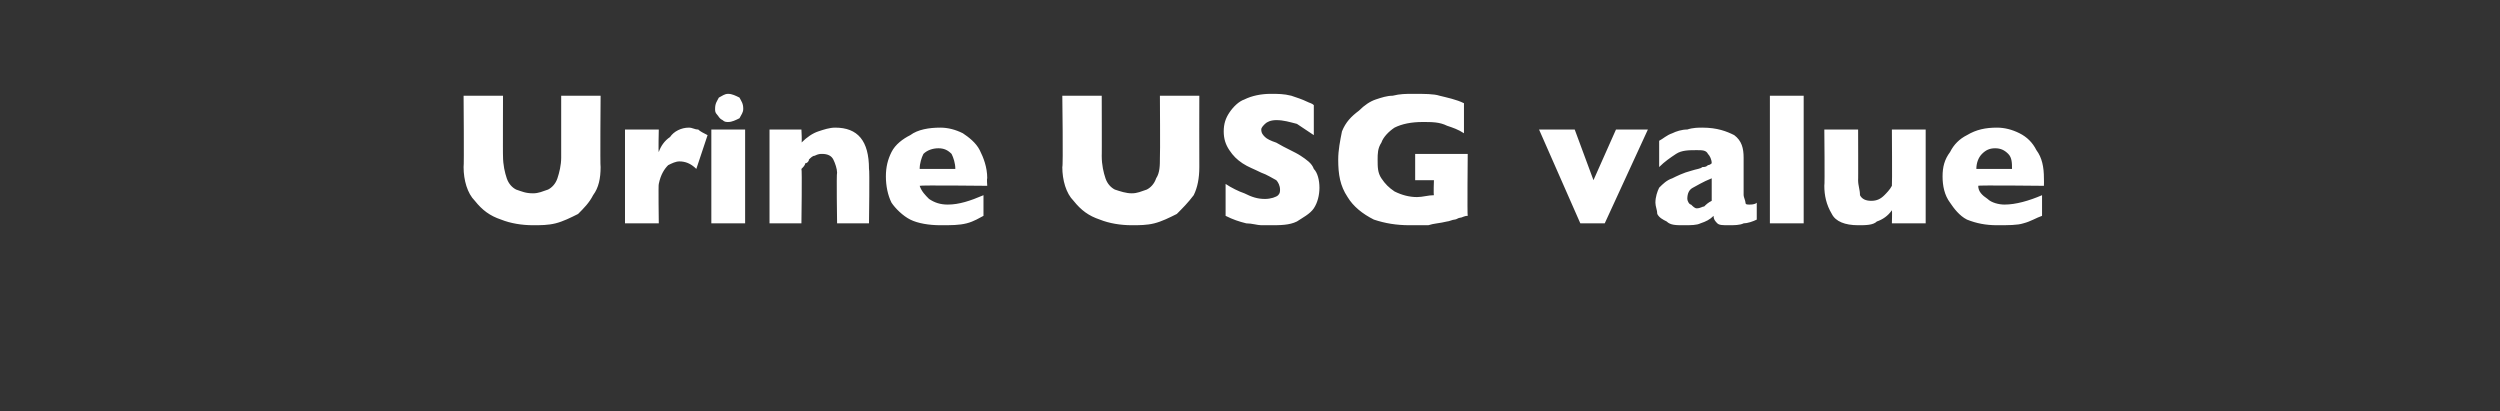 <?xml version="1.0" standalone="no"?><!DOCTYPE svg PUBLIC "-//W3C//DTD SVG 1.1//EN" "http://www.w3.org/Graphics/SVG/1.1/DTD/svg11.dtd"><svg xmlns="http://www.w3.org/2000/svg" version="1.1" width="133.2px" height="21.9px" viewBox="0 -5 133.2 21.9" style="top:-5px"><rect x="0" y="-5" width="133.2" height="21.9" fill="#333333" stroke="none"/>  <desc>Urine USG value</desc>  <defs/>  <g id="Polygon194427">    <path d="M 32 3.9 C 32 4.5 31.9 5 31.6 5.4 C 31.4 5.8 31.1 6.1 30.8 6.4 C 30.4 6.6 30 6.8 29.6 6.9 C 29.2 7 28.8 7 28.4 7 C 27.8 7 27.2 6.9 26.7 6.7 C 26.1 6.5 25.7 6.2 25.3 5.7 C 24.9 5.3 24.7 4.6 24.7 3.9 C 24.73 3.88 24.7 0.1 24.7 0.1 L 26.8 0.1 C 26.8 0.1 26.79 3.34 26.8 3.3 C 26.8 3.8 26.9 4.2 27 4.5 C 27.1 4.8 27.3 5 27.5 5.1 C 27.8 5.2 28 5.3 28.4 5.3 C 28.7 5.3 28.9 5.2 29.2 5.1 C 29.4 5 29.6 4.8 29.7 4.5 C 29.8 4.2 29.9 3.8 29.9 3.4 C 29.9 3.35 29.9 0.1 29.9 0.1 L 32 0.1 C 32 0.1 31.97 3.88 32 3.9 Z M 37.7 2.2 C 37.7 2.2 37.1 4 37.1 4 C 36.8 3.7 36.5 3.6 36.2 3.6 C 36 3.6 35.8 3.7 35.6 3.8 C 35.4 4 35.2 4.3 35.1 4.8 C 35.07 4.78 35.1 6.9 35.1 6.9 L 33.3 6.9 L 33.3 1.9 L 35.1 1.9 C 35.1 1.9 35.07 3.13 35.1 3.1 C 35.2 2.8 35.4 2.5 35.7 2.3 C 35.9 2 36.3 1.8 36.7 1.8 C 36.9 1.8 37 1.9 37.2 1.9 C 37.3 2 37.5 2.1 37.7 2.2 Z M 39.6 0.8 C 39.6 1 39.5 1.1 39.4 1.3 C 39.2 1.4 39 1.5 38.8 1.5 C 38.7 1.5 38.6 1.5 38.5 1.4 C 38.3 1.3 38.3 1.2 38.2 1.1 C 38.1 1 38.1 0.9 38.1 0.8 C 38.1 0.5 38.2 0.4 38.3 0.2 C 38.5 0.1 38.6 0 38.8 0 C 39 0 39.2 0.1 39.4 0.2 C 39.5 0.4 39.6 0.5 39.6 0.8 Z M 39.7 6.9 L 37.9 6.9 L 37.9 1.9 L 39.7 1.9 L 39.7 6.9 Z M 46.3 6.9 L 44.6 6.9 C 44.6 6.9 44.56 4.23 44.6 4.2 C 44.6 4 44.5 3.7 44.4 3.5 C 44.3 3.3 44.1 3.2 43.8 3.2 C 43.7 3.2 43.6 3.2 43.4 3.3 C 43.3 3.3 43.2 3.4 43.1 3.5 C 43.1 3.6 43 3.7 42.9 3.7 C 42.9 3.8 42.8 3.9 42.7 4 C 42.74 3.99 42.7 6.9 42.7 6.9 L 41 6.9 L 41 1.9 L 42.7 1.9 C 42.7 1.9 42.74 2.64 42.7 2.6 C 43 2.3 43.3 2.1 43.6 2 C 43.9 1.9 44.2 1.8 44.5 1.8 C 45.7 1.8 46.3 2.5 46.3 4 C 46.34 3.99 46.3 6.9 46.3 6.9 Z M 52.6 4.9 C 52.6 4.9 49.02 4.86 49 4.9 C 49.1 5.2 49.3 5.4 49.5 5.6 C 49.8 5.8 50.1 5.9 50.5 5.9 C 51.1 5.9 51.7 5.7 52.4 5.4 C 52.4 5.4 52.4 6.5 52.4 6.5 C 52.2 6.6 51.9 6.8 51.5 6.9 C 51.1 7 50.7 7 50.1 7 C 49.5 7 48.9 6.9 48.5 6.7 C 48.1 6.5 47.7 6.1 47.5 5.8 C 47.3 5.4 47.2 4.9 47.2 4.4 C 47.2 3.9 47.3 3.5 47.5 3.1 C 47.7 2.7 48.1 2.4 48.5 2.2 C 48.9 1.9 49.5 1.8 50.1 1.8 C 50.5 1.8 50.9 1.9 51.3 2.1 C 51.6 2.3 52 2.6 52.2 3 C 52.4 3.4 52.6 3.9 52.6 4.5 C 52.57 4.51 52.6 4.9 52.6 4.9 Z M 50.9 4 C 50.9 3.7 50.8 3.4 50.7 3.2 C 50.5 3 50.3 2.9 50 2.9 C 49.7 2.9 49.4 3 49.2 3.2 C 49.1 3.4 49 3.7 49 4 C 49 4 50.9 4 50.9 4 Z M 63.9 3.9 C 63.9 4.5 63.8 5 63.6 5.4 C 63.3 5.8 63 6.1 62.7 6.4 C 62.3 6.6 61.9 6.8 61.5 6.9 C 61.1 7 60.7 7 60.3 7 C 59.7 7 59.1 6.9 58.6 6.7 C 58 6.5 57.6 6.2 57.2 5.7 C 56.8 5.3 56.6 4.6 56.6 3.9 C 56.65 3.88 56.6 0.1 56.6 0.1 L 58.7 0.1 C 58.7 0.1 58.71 3.34 58.7 3.3 C 58.7 3.8 58.8 4.2 58.9 4.5 C 59 4.8 59.2 5 59.4 5.1 C 59.7 5.2 60 5.3 60.3 5.3 C 60.6 5.3 60.8 5.2 61.1 5.1 C 61.3 5 61.5 4.8 61.6 4.5 C 61.8 4.2 61.8 3.8 61.8 3.4 C 61.82 3.35 61.8 0.1 61.8 0.1 L 63.9 0.1 C 63.9 0.1 63.89 3.88 63.9 3.9 Z M 70.3 5 C 70.3 5.4 70.2 5.8 70 6.1 C 69.8 6.4 69.4 6.6 69.1 6.8 C 68.7 7 68.2 7 67.7 7 C 67.6 7 67.4 7 67.2 7 C 67 7 66.7 6.9 66.4 6.9 C 66 6.8 65.7 6.7 65.3 6.5 C 65.3 6.5 65.3 4.8 65.3 4.8 C 65.6 5 66 5.2 66.3 5.3 C 66.7 5.5 67 5.6 67.4 5.6 C 67.7 5.6 68 5.5 68.1 5.4 C 68.2 5.3 68.2 5.2 68.2 5.1 C 68.2 4.9 68.1 4.7 68 4.6 C 67.8 4.5 67.5 4.3 67.2 4.2 C 66.8 4 66.5 3.9 66.2 3.7 C 65.9 3.5 65.7 3.3 65.5 3 C 65.3 2.7 65.2 2.4 65.2 2 C 65.2 1.6 65.3 1.3 65.5 1 C 65.7 0.7 66 0.4 66.3 0.3 C 66.7 0.1 67.2 0 67.7 0 C 68.1 0 68.4 0 68.8 0.1 C 69.1 0.2 69.4 0.3 69.6 0.4 C 69.8 0.5 69.9 0.5 70 0.6 C 70 0.6 70 2.2 70 2.2 C 69.7 2 69.4 1.8 69.1 1.6 C 68.7 1.5 68.4 1.4 68 1.4 C 67.7 1.4 67.5 1.5 67.4 1.6 C 67.3 1.7 67.2 1.8 67.2 1.9 C 67.2 2.1 67.3 2.2 67.4 2.3 C 67.5 2.4 67.7 2.5 68 2.6 C 68.5 2.9 69 3.1 69.3 3.3 C 69.6 3.5 69.9 3.7 70 4 C 70.2 4.2 70.3 4.6 70.3 5 Z M 78.2 6.5 C 78 6.5 77.9 6.6 77.8 6.6 C 77.7 6.6 77.6 6.7 77.5 6.7 C 77.4 6.7 77.2 6.8 77.1 6.8 C 76.7 6.9 76.4 6.9 76.1 7 C 75.8 7 75.5 7 75.1 7 C 74.4 7 73.8 6.9 73.2 6.7 C 72.6 6.4 72.1 6 71.8 5.5 C 71.4 4.9 71.3 4.3 71.3 3.5 C 71.3 3 71.4 2.5 71.5 2 C 71.7 1.5 72 1.2 72.4 0.9 C 72.7 0.6 73 0.4 73.3 0.3 C 73.6 0.2 73.9 0.1 74.2 0.1 C 74.6 0 74.9 0 75.3 0 C 75.9 0 76.4 0 76.7 0.1 C 77.1 0.2 77.6 0.3 78 0.5 C 78 0.5 78 2.1 78 2.1 C 77.7 1.9 77.4 1.8 77.1 1.7 C 76.7 1.5 76.3 1.5 75.8 1.5 C 75.2 1.5 74.7 1.6 74.3 1.8 C 74 2 73.7 2.3 73.6 2.6 C 73.4 2.9 73.4 3.2 73.4 3.5 C 73.4 3.9 73.4 4.2 73.6 4.5 C 73.8 4.8 74 5 74.3 5.2 C 74.7 5.4 75.1 5.5 75.5 5.5 C 75.8 5.5 76.1 5.4 76.4 5.4 C 76.37 5.36 76.4 4.6 76.4 4.6 L 75.4 4.6 L 75.4 3.2 L 78.2 3.2 C 78.2 3.2 78.17 6.46 78.2 6.5 Z M 87.8 1.9 L 85.5 6.9 L 84.2 6.9 L 82 1.9 L 83.9 1.9 L 84.9 4.6 L 86.1 1.9 L 87.8 1.9 Z M 93.6 6.7 C 93.4 6.8 93.1 6.9 92.9 6.9 C 92.7 7 92.4 7 92.1 7 C 91.8 7 91.6 7 91.5 6.9 C 91.4 6.8 91.3 6.7 91.3 6.5 C 91.1 6.7 90.9 6.8 90.6 6.9 C 90.4 7 90.1 7 89.7 7 C 89.3 7 89 7 88.8 6.8 C 88.6 6.7 88.4 6.6 88.3 6.4 C 88.3 6.2 88.2 6 88.2 5.8 C 88.2 5.5 88.3 5.2 88.4 5 C 88.6 4.8 88.8 4.6 89.1 4.5 C 89.3 4.4 89.7 4.2 90.1 4.1 C 90.4 4 90.6 4 90.7 3.9 C 90.8 3.9 90.9 3.9 91 3.8 C 91 3.8 91.1 3.8 91.2 3.7 C 91.2 3.5 91.1 3.3 91 3.2 C 90.9 3 90.7 3 90.4 3 C 90 3 89.6 3 89.3 3.2 C 89 3.4 88.7 3.6 88.4 3.9 C 88.4 3.9 88.4 2.5 88.4 2.5 C 88.6 2.4 88.8 2.2 89.1 2.1 C 89.3 2 89.6 1.9 89.9 1.9 C 90.2 1.8 90.5 1.8 90.7 1.8 C 91.5 1.8 92 2 92.4 2.2 C 92.8 2.5 92.9 2.9 92.9 3.4 C 92.9 3.4 92.9 5.4 92.9 5.4 C 92.9 5.5 93 5.7 93 5.8 C 93 5.9 93.1 5.9 93.2 5.9 C 93.3 5.9 93.5 5.9 93.6 5.8 C 93.6 5.8 93.6 6.7 93.6 6.7 Z M 91.2 5.7 C 91.2 5.7 91.2 4.5 91.2 4.5 C 90.7 4.7 90.4 4.9 90.2 5 C 90 5.1 89.9 5.3 89.9 5.6 C 89.9 5.7 90 5.9 90.1 5.9 C 90.2 6 90.3 6.1 90.4 6.1 C 90.6 6.1 90.7 6 90.8 6 C 90.9 5.9 91 5.8 91.2 5.7 Z M 96.1 6.9 L 94.3 6.9 L 94.3 0.1 L 96.1 0.1 L 96.1 6.9 Z M 102.6 6.9 L 100.8 6.9 C 100.8 6.9 100.82 6.23 100.8 6.2 C 100.6 6.5 100.3 6.7 100 6.8 C 99.8 7 99.4 7 99 7 C 98.3 7 97.8 6.8 97.6 6.4 C 97.3 5.9 97.2 5.4 97.2 4.9 C 97.23 4.87 97.2 1.9 97.2 1.9 L 99 1.9 C 99 1.9 99.01 4.63 99 4.6 C 99 4.9 99.1 5.1 99.1 5.4 C 99.2 5.6 99.4 5.7 99.7 5.7 C 100 5.7 100.2 5.6 100.4 5.4 C 100.5 5.3 100.7 5.1 100.8 4.9 C 100.82 4.87 100.8 1.9 100.8 1.9 L 102.6 1.9 L 102.6 6.9 Z M 108.9 4.9 C 108.9 4.9 105.36 4.86 105.4 4.9 C 105.4 5.2 105.6 5.4 105.9 5.6 C 106.1 5.8 106.5 5.9 106.8 5.9 C 107.4 5.9 108.1 5.7 108.8 5.4 C 108.8 5.4 108.8 6.5 108.8 6.5 C 108.5 6.6 108.2 6.8 107.8 6.9 C 107.5 7 107 7 106.4 7 C 105.8 7 105.3 6.9 104.8 6.7 C 104.4 6.5 104.1 6.1 103.9 5.8 C 103.6 5.4 103.5 4.9 103.5 4.4 C 103.5 3.9 103.6 3.5 103.9 3.1 C 104.1 2.7 104.4 2.4 104.8 2.2 C 105.3 1.9 105.8 1.8 106.4 1.8 C 106.8 1.8 107.2 1.9 107.6 2.1 C 108 2.3 108.3 2.6 108.5 3 C 108.8 3.4 108.9 3.9 108.9 4.5 C 108.91 4.51 108.9 4.9 108.9 4.9 Z M 107.2 4 C 107.2 3.7 107.2 3.4 107 3.2 C 106.8 3 106.6 2.9 106.3 2.9 C 106 2.9 105.8 3 105.6 3.2 C 105.4 3.4 105.3 3.7 105.3 4 C 105.3 4 107.2 4 107.2 4 Z " stroke="none" fill="#fff"/>  </g></svg>